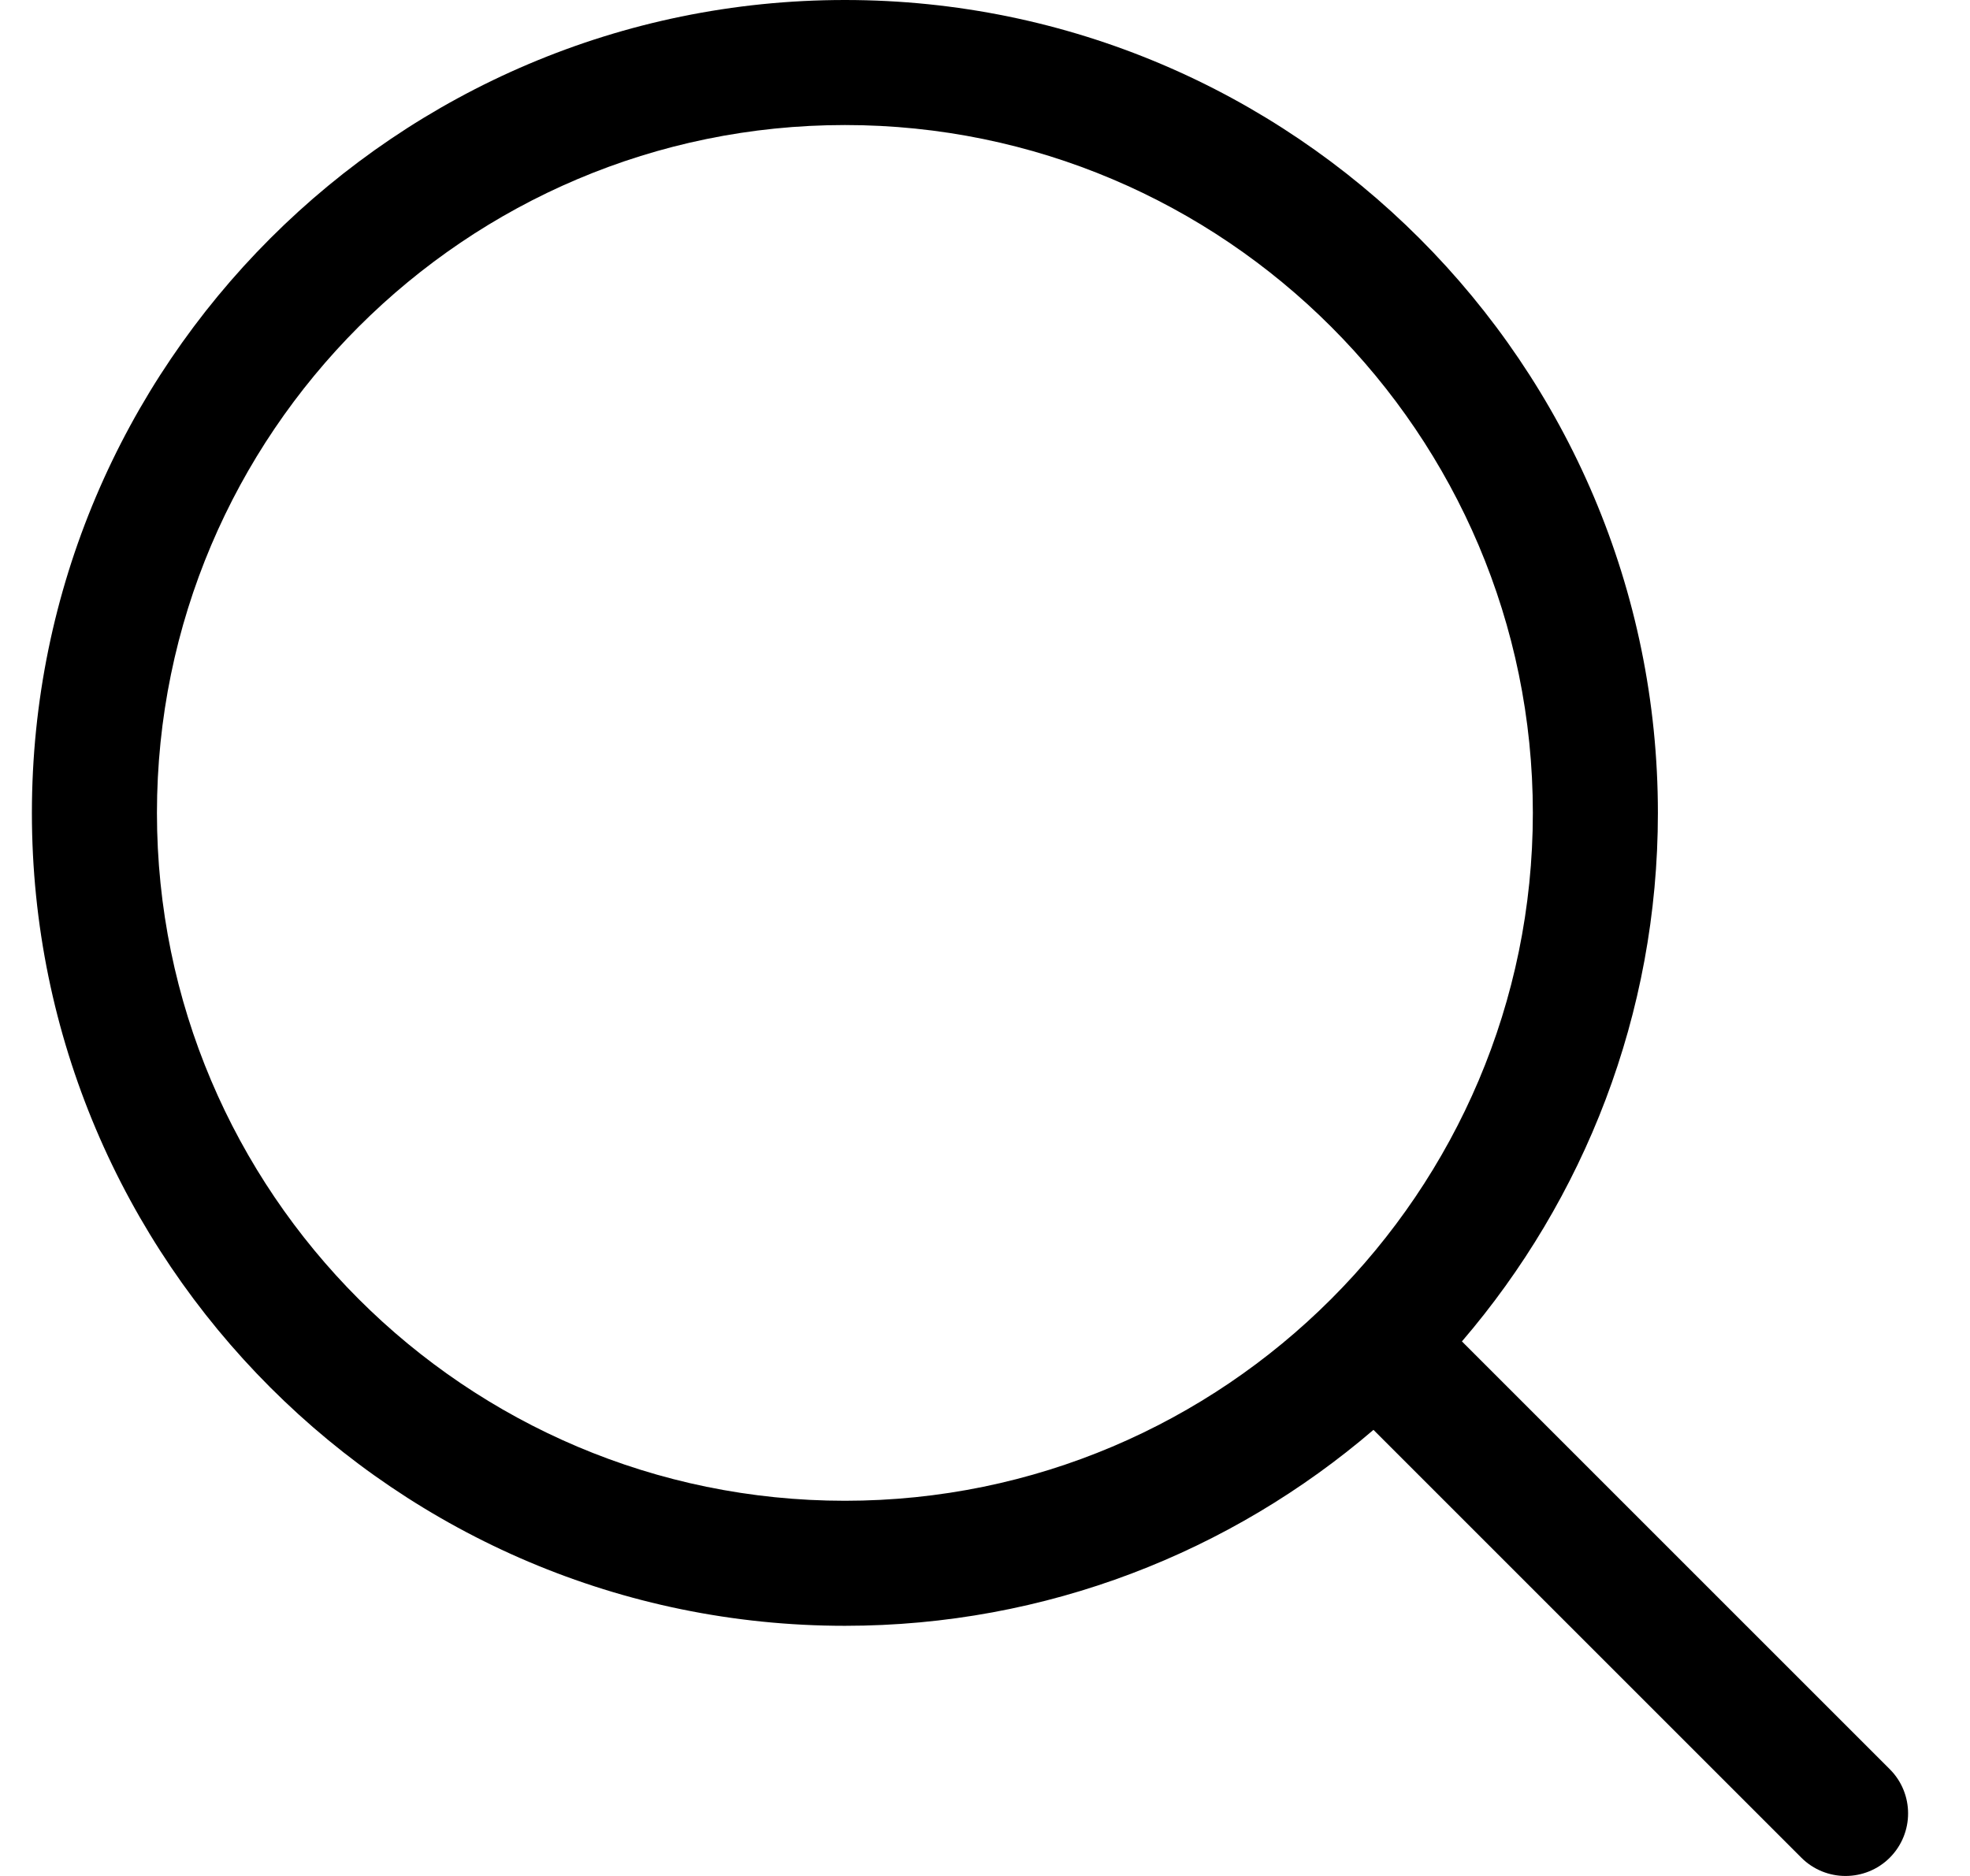<svg xmlns="http://www.w3.org/2000/svg" width="21" height="20" viewBox="0 0 21 20" fill="none">
  <path d="M20.145 18.862L15.584 14.301C16.884 12.785 17.673 10.817 17.673 8.667C17.673 3.888 13.785 0 9.007 0C4.228 0 0.34 3.888 0.34 8.667C0.34 13.445 4.228 17.333 9.007 17.333C11.156 17.333 13.124 16.545 14.641 15.244L19.202 19.805C19.332 19.935 19.503 20 19.673 20C19.844 20 20.015 19.935 20.145 19.805C20.405 19.544 20.405 19.122 20.145 18.862ZM1.673 8.667C1.673 4.623 4.963 1.333 9.007 1.333C13.05 1.333 16.34 4.623 16.34 8.667C16.34 12.71 13.05 16 9.007 16C4.963 16 1.673 12.71 1.673 8.667Z" fill="black"/>
</svg>